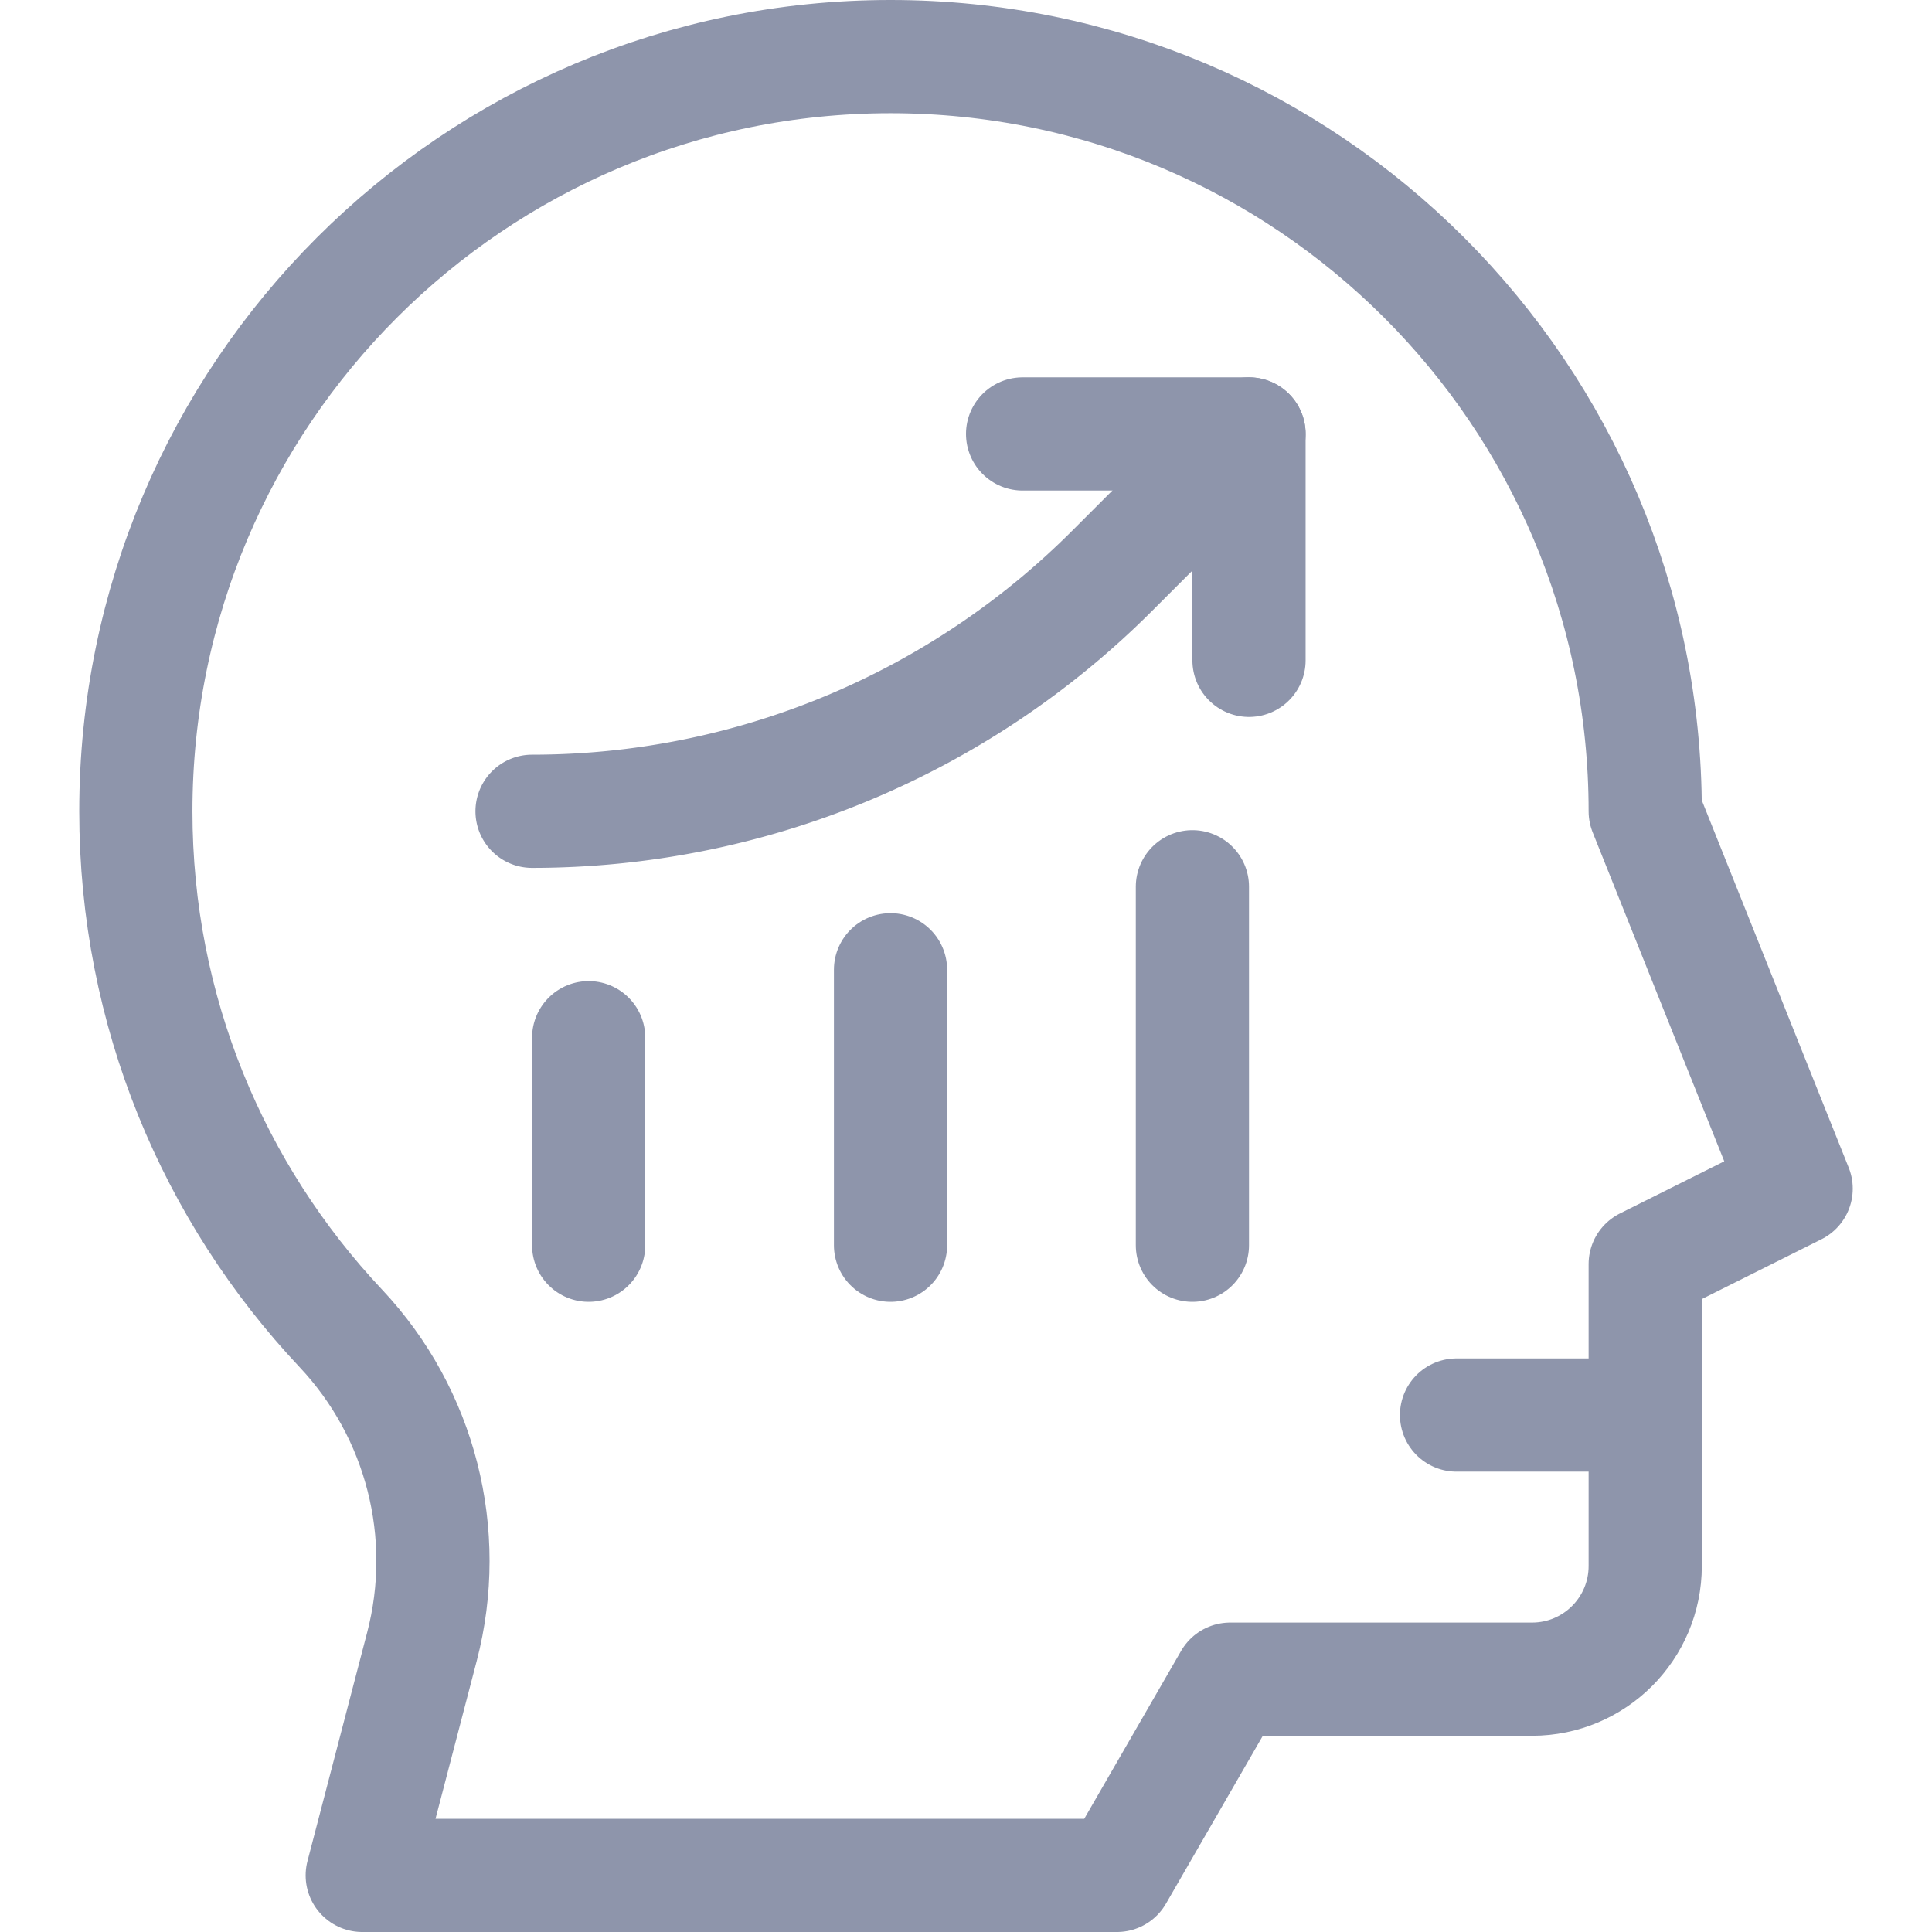 <?xml version="1.0" encoding="UTF-8"?> <svg xmlns="http://www.w3.org/2000/svg" xmlns:xlink="http://www.w3.org/1999/xlink" version="1.1" width="512" height="512" x="0" y="0" viewBox="0 0 512 512" style="enable-background:new 0 0 512 512" xml:space="preserve" class=""><g><path d="M236 330v-73M316 330v-95M156 330v-55M36 215c0 53.023 20.634 101.226 54.311 137.019 21.211 22.544 29.327 54.414 21.51 84.364L96 497h200l30-52h80c16.569 0 30-13.431 30-30v-80l40-20-40-100M436 215c0-110.457-89.543-200-200-200S36 104.543 36 215M436 375h-50" style="stroke-width:30;stroke-linecap:round;stroke-linejoin:round;stroke-miterlimit:10;" fill="none" stroke="#8e95ab" stroke-width="30" stroke-linecap="round" stroke-linejoin="round" stroke-miterlimit="10" data-original="#000000" opacity="1" class=""></path><path d="m331 115-36.36 36.36A217.28 217.28 0 0 1 141 215h0" style="stroke-width:30;stroke-linecap:round;stroke-linejoin:round;stroke-miterlimit:10;" fill="none" stroke="#8e95ab" stroke-width="30" stroke-linecap="round" stroke-linejoin="round" stroke-miterlimit="10" data-original="#000000" opacity="1" class=""></path><path d="M271 115h60v60" style="stroke-width:30;stroke-linecap:round;stroke-linejoin:round;stroke-miterlimit:10;" fill="none" stroke="#8e95ab" stroke-width="30" stroke-linecap="round" stroke-linejoin="round" stroke-miterlimit="10" data-original="#000000" opacity="1" class=""></path></g></svg> 